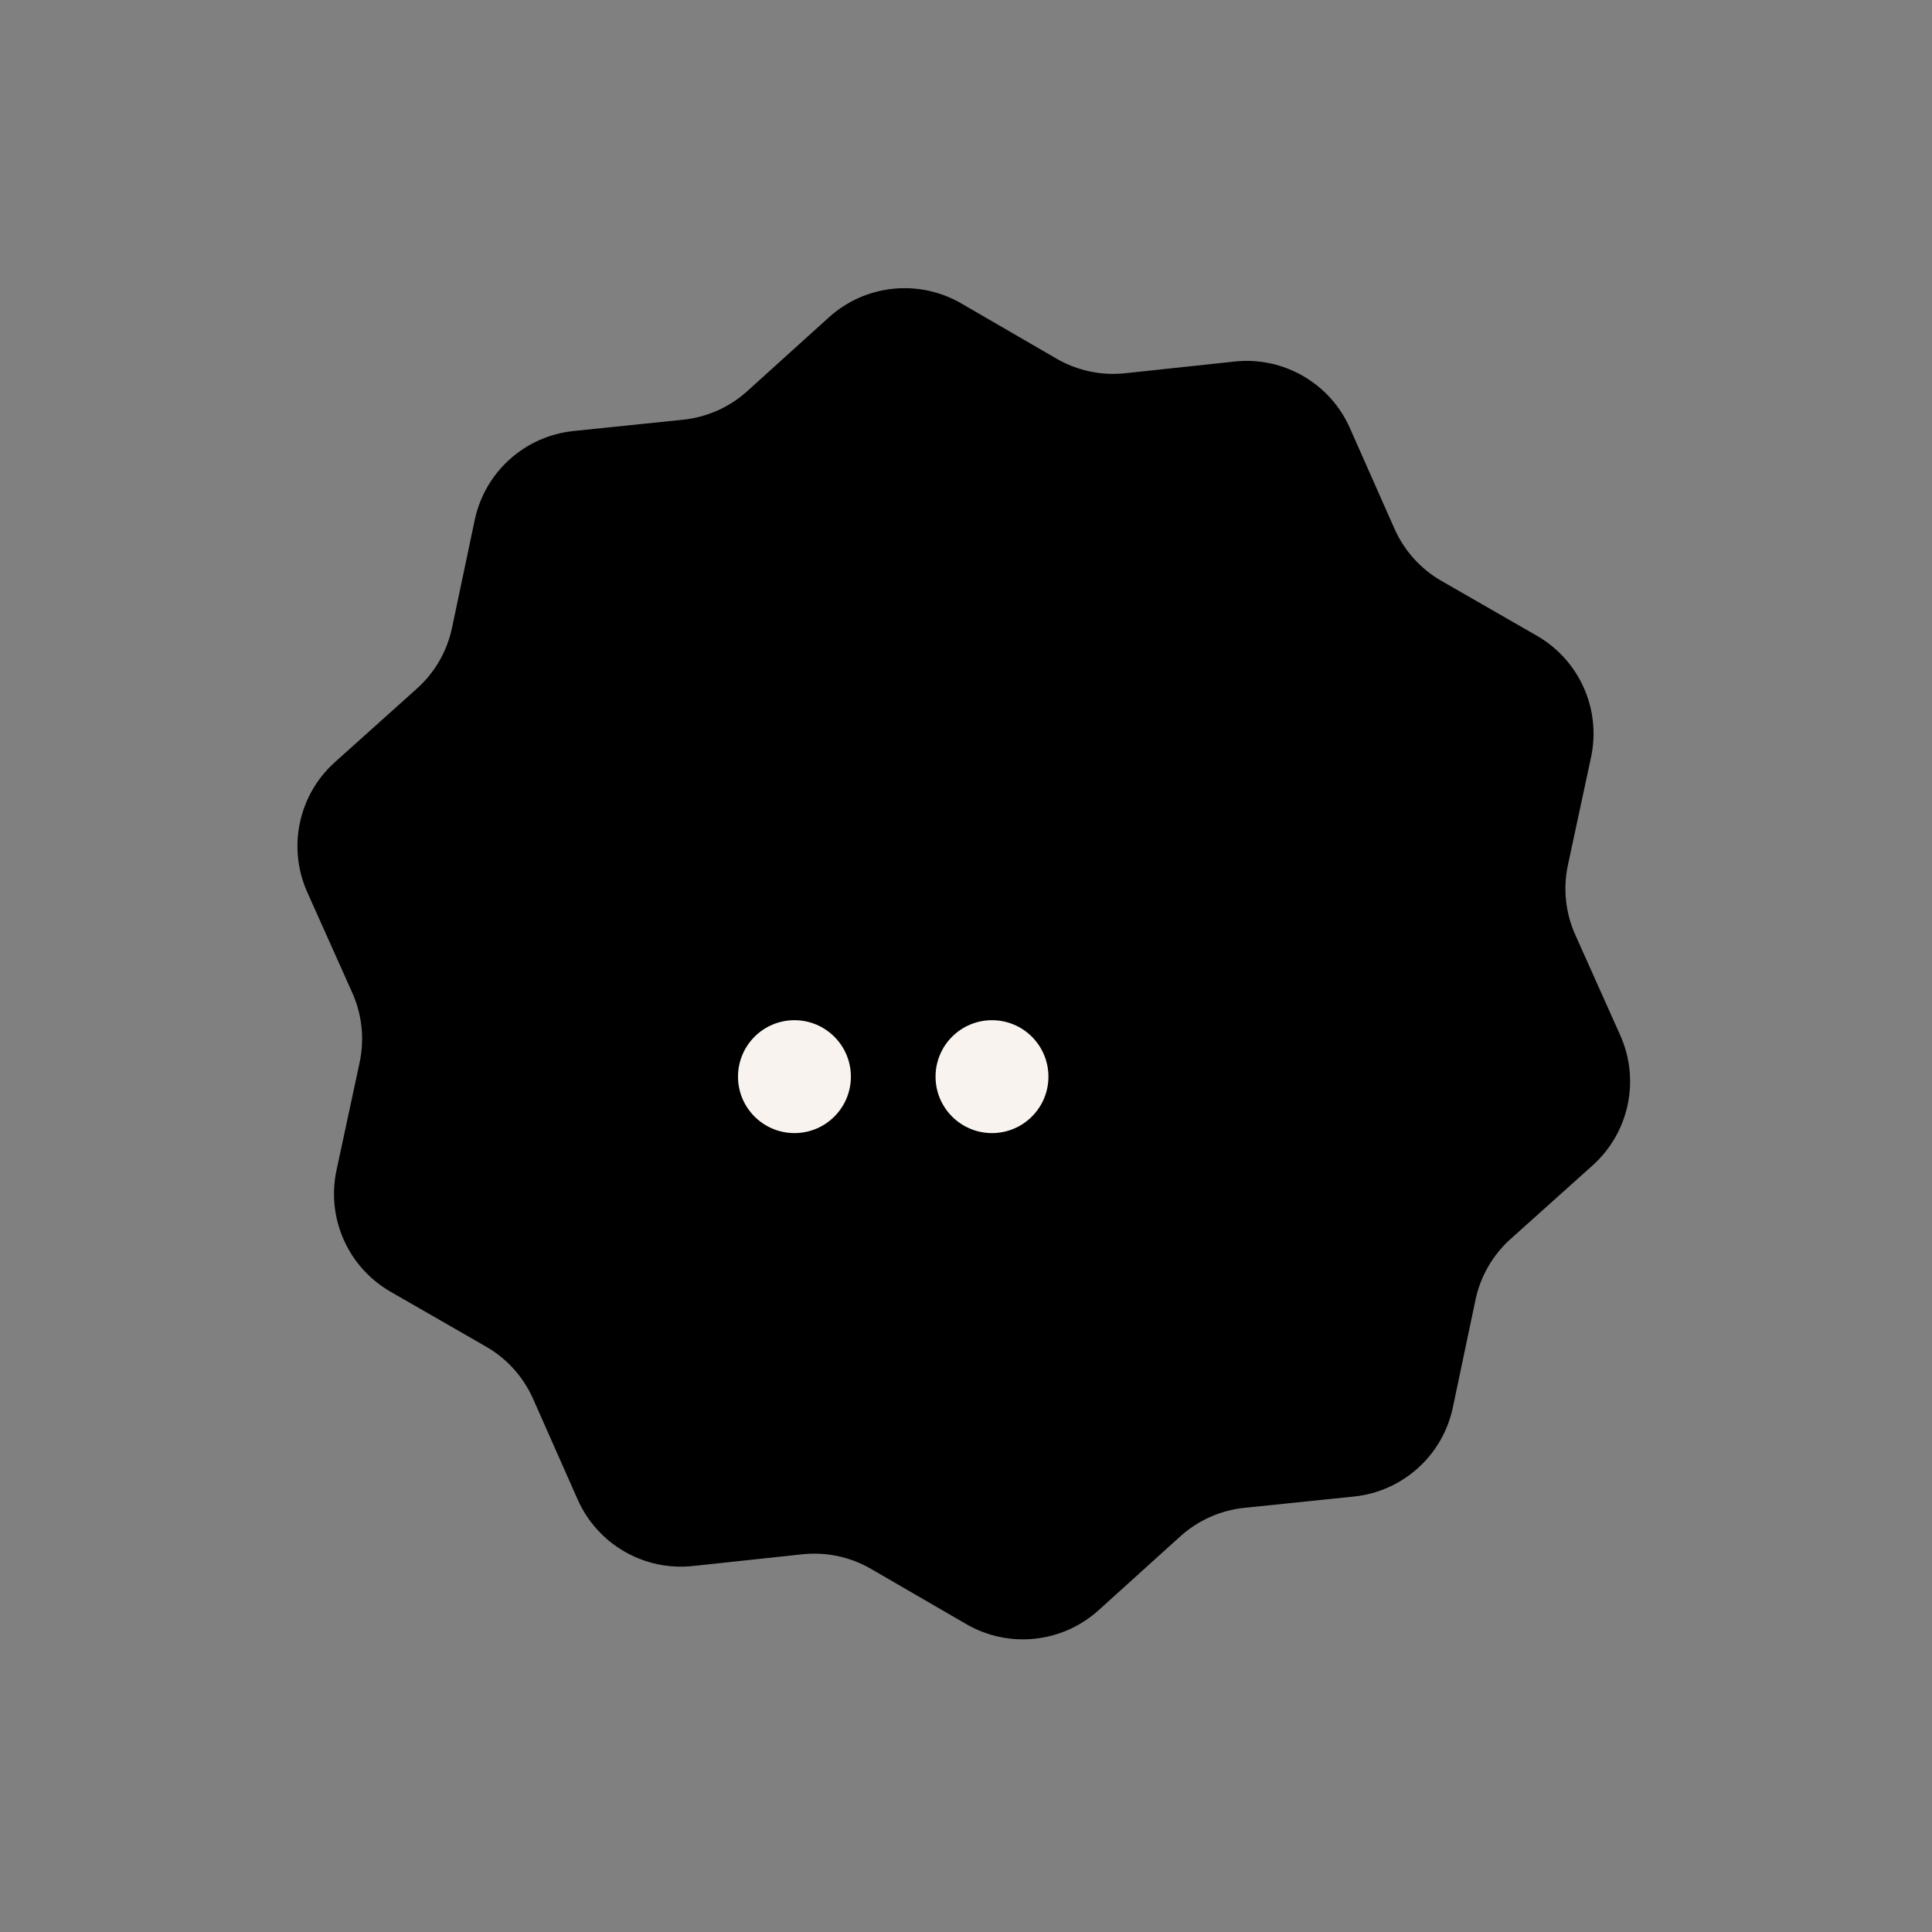 <svg width="291" height="291" viewBox="0 0 291 291" fill="none" xmlns="http://www.w3.org/2000/svg">
<rect x="0" y="0" width="291" height="291" fill="#808080" stroke="none"/>
<path d="M185.965 54.454C193.313 53.667 200.328 57.717 203.321 64.474L210.038 79.639C211.502 82.942 213.979 85.694 217.111 87.494L231.491 95.76C237.898 99.443 241.193 106.842 239.642 114.068L236.163 130.285C235.405 133.818 235.792 137.5 237.268 140.797L244.043 155.937C247.062 162.683 245.378 170.605 239.876 175.54L227.529 186.615C224.84 189.027 222.989 192.233 222.244 195.769L218.826 211.999C217.304 219.231 211.284 224.65 203.934 225.409L187.435 227.111C183.841 227.482 180.459 228.988 177.778 231.41L165.473 242.532C159.991 247.488 151.936 248.334 145.543 244.627L131.194 236.307C128.069 234.494 124.448 233.725 120.855 234.109L104.363 235.874C97.015 236.661 90 232.611 87.007 225.854L80.29 210.689C78.827 207.385 76.349 204.634 73.217 202.834L58.837 194.568C52.43 190.885 49.136 183.485 50.686 176.26L54.165 160.042C54.923 156.51 54.536 152.828 53.06 149.53L46.285 134.391C43.267 127.645 44.951 119.723 50.452 114.788L62.799 103.713C65.489 101.301 67.34 98.094 68.084 94.559L71.502 78.329C73.025 71.097 79.044 65.677 86.395 64.919L102.894 63.217C106.487 62.846 109.87 61.34 112.55 58.917L124.855 47.795C130.337 42.84 138.393 41.993 144.785 45.7L159.134 54.021C162.259 55.834 165.881 56.603 169.473 56.219L185.965 54.454Z" fill="black"/>
<circle cx="119.661" cy="162.166" r="8.501" fill="#F8F3EE"/>
<circle cx="149.415" cy="162.166" r="8.501" fill="#F8F3EE"/>
</svg>
